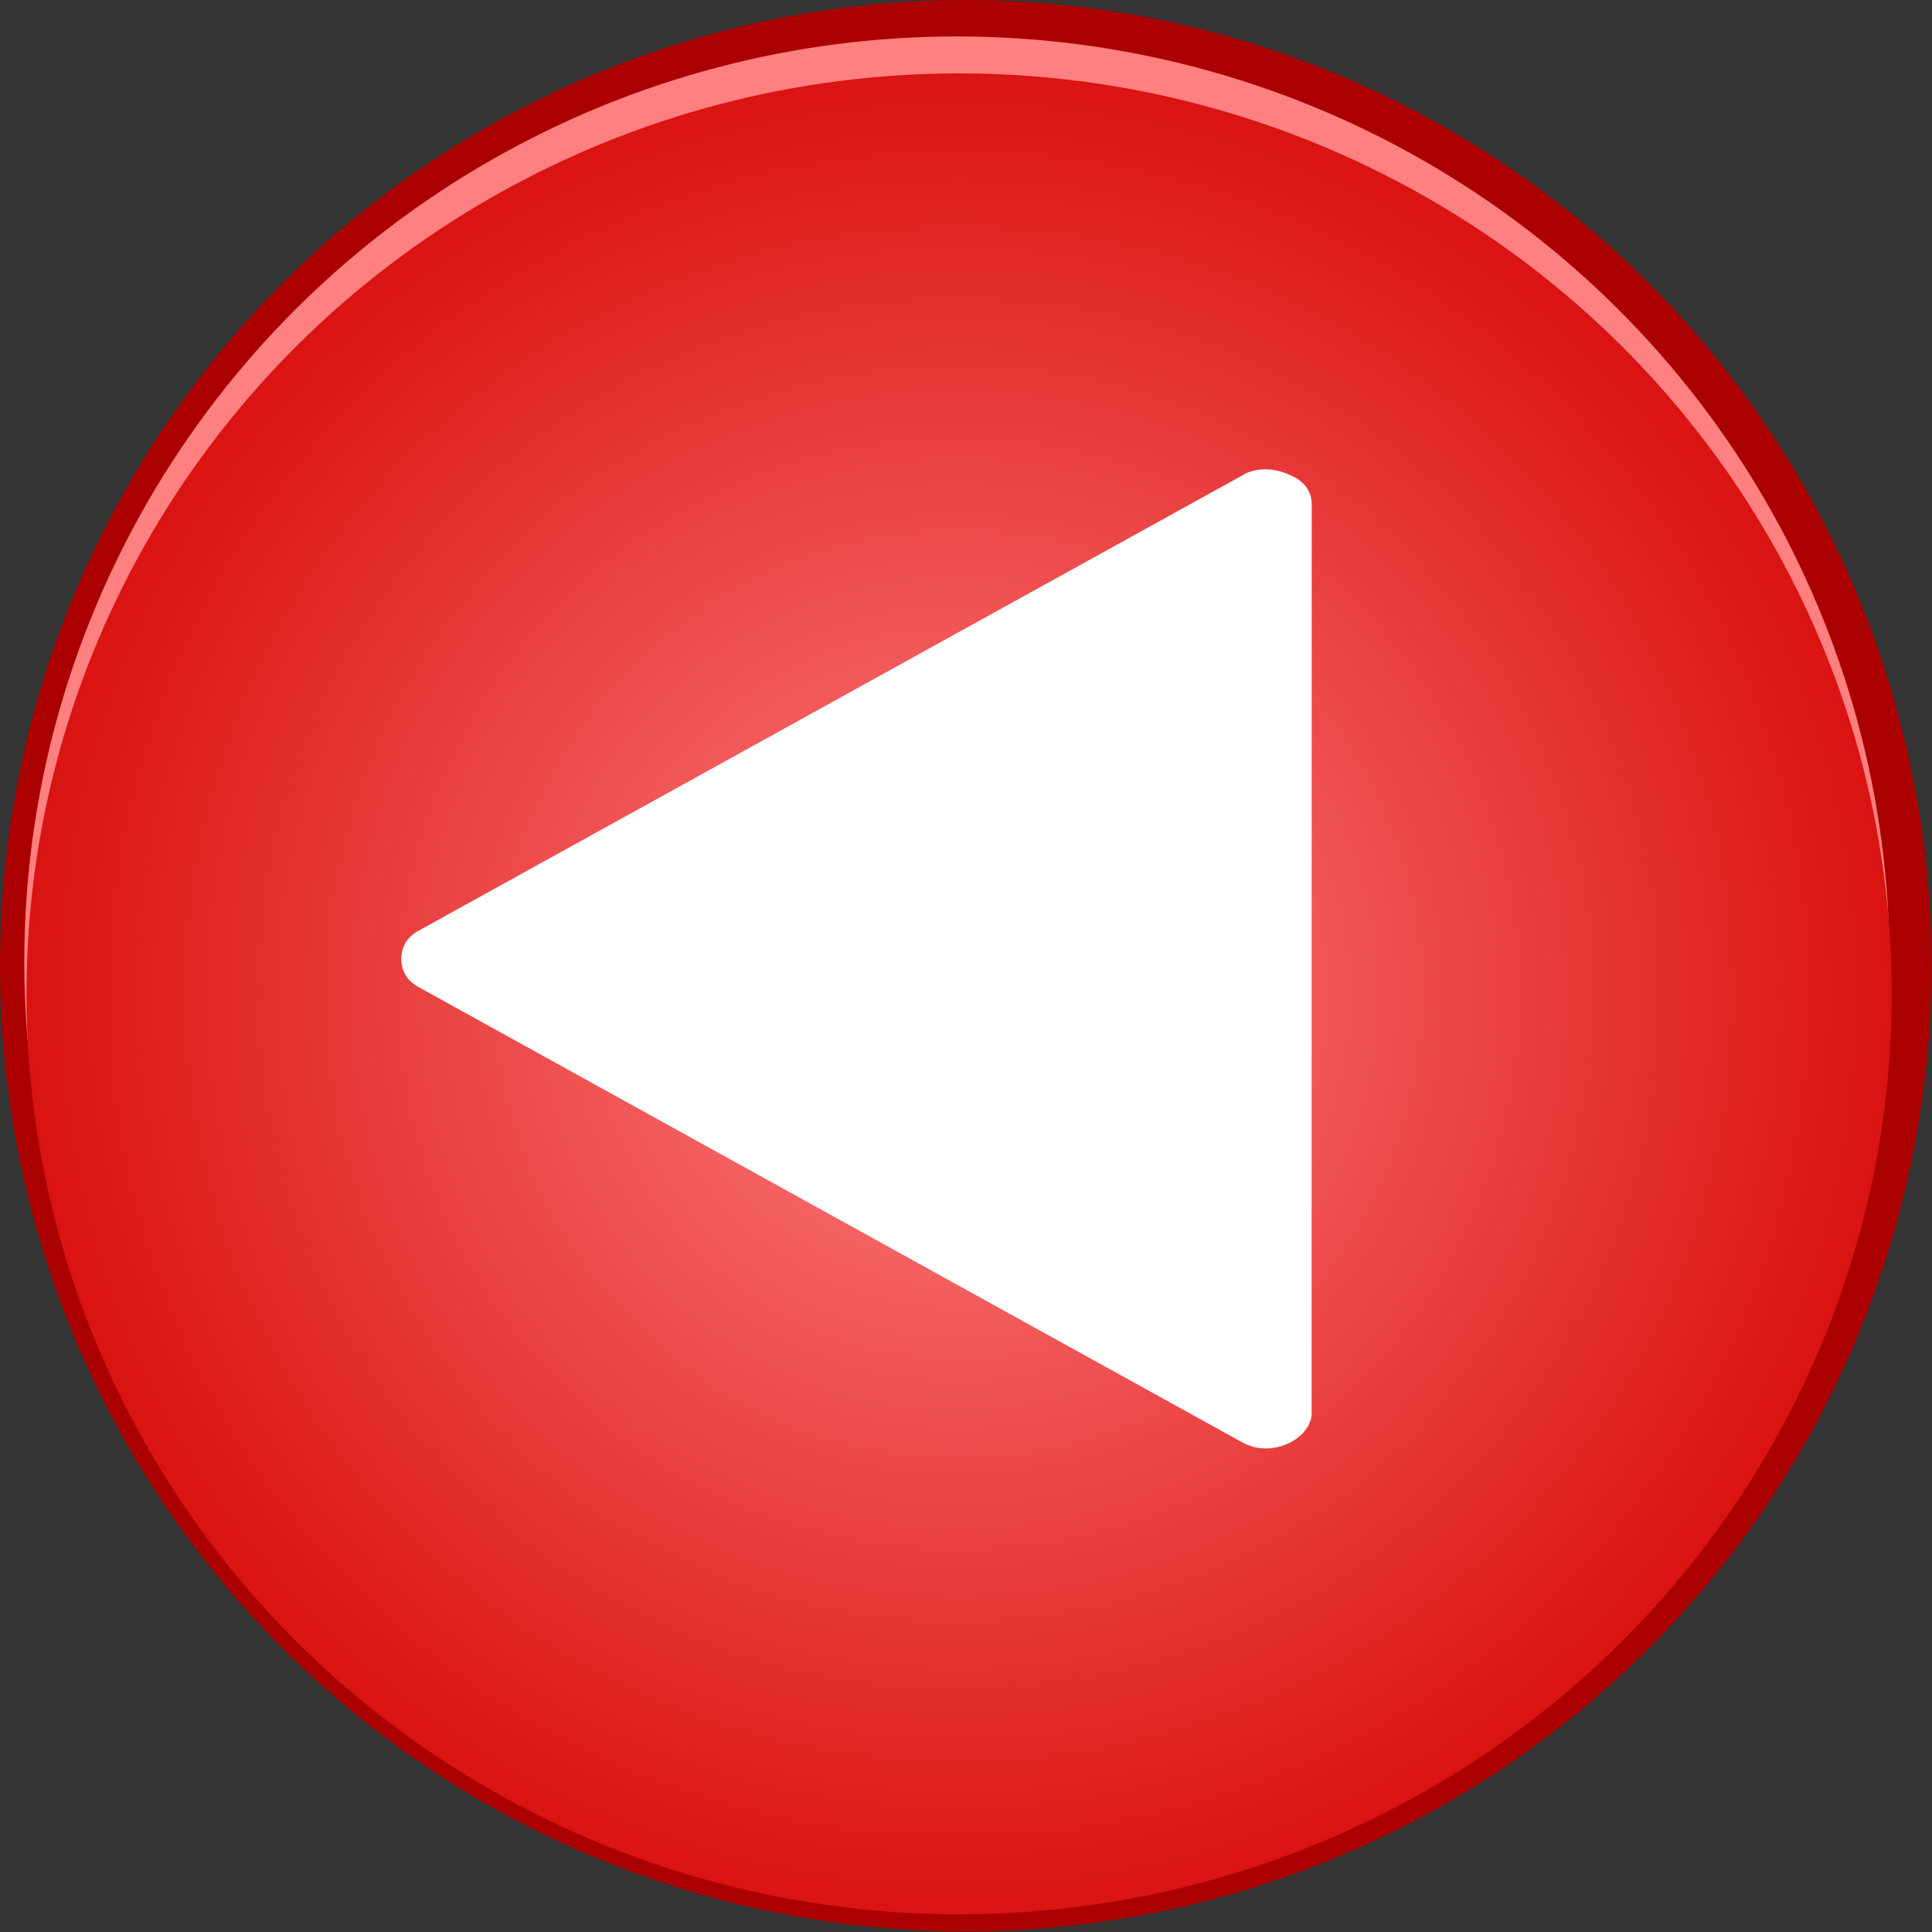 <?xml version="1.0" encoding="UTF-8" standalone="no"?>
<!-- Creator: CorelDRAW -->

<svg
   xmlns:dc="http://purl.org/dc/elements/1.1/"
   xmlns:cc="http://creativecommons.org/ns#"
   xmlns:rdf="http://www.w3.org/1999/02/22-rdf-syntax-ns#"
   xmlns:svg="http://www.w3.org/2000/svg"
   xmlns="http://www.w3.org/2000/svg"
   xmlns:xlink="http://www.w3.org/1999/xlink"
   xmlns:sodipodi="http://sodipodi.sourceforge.net/DTD/sodipodi-0.dtd"
   xmlns:inkscape="http://www.inkscape.org/namespaces/inkscape"
   xml:space="preserve"
   width="23.497mm"
   height="23.497mm"
   style="shape-rendering:geometricPrecision; text-rendering:geometricPrecision; image-rendering:optimizeQuality; fill-rule:evenodd; clip-rule:evenodd"
   viewBox="0 0 3.501 3.501"
   id="svg2"
   version="1.1"
   inkscape:version="0.48.3.1 r9886"
   sodipodi:docname="复件 214.svg"><rect x="0" y="0" width="3.501" height="3.501" fill="#333333" stroke="none"/><sodipodi:namedview
   pagecolor="#ffffff"
   bordercolor="#666666"
   borderopacity="1"
   objecttolerance="10"
   gridtolerance="10"
   guidetolerance="10"
   inkscape:pageopacity="0"
   inkscape:pageshadow="2"
   inkscape:window-width="1440"
   inkscape:window-height="844"
   id="namedview24"
   showgrid="false"
   inkscape:zoom="4.0088058"
   inkscape:cx="100.78394"
   inkscape:cy="23.277081"
   inkscape:window-x="-4"
   inkscape:window-y="-4"
   inkscape:window-maximized="1"
   inkscape:current-layer="svg2" />
 <defs
   id="defs4"><radialGradient
   fy="1.801"
   fx="1.738"
   r="4.811"
   cy="1.801"
   cx="1.738"
   gradientUnits="userSpaceOnUse"
   id="radialGradient3011">
   <stop
   id="stop3013"
   style="stop-color:#ff8080;stop-opacity:1"
   offset="0" />
   <stop
   id="stop3015"
   style="stop-color:#d40000;stop-opacity:1"
   offset="1" />
  </radialGradient>
  <style
   type="text/css"
   id="style6">
   
    .fil3 {fill:white}
    .fil0 {fill:blue}
    .fil1 {fill:#78D3FA}
    .fil2 {fill:url(#id0)}
   
  </style>
  <radialGradient
   id="id0"
   gradientUnits="userSpaceOnUse"
   cx="1.738"
   cy="1.801"
   r="4.811"
   fx="1.738"
   fy="1.801">
   <stop
   offset="0"
   style="stop-color:white"
   id="stop9" />
   <stop
   offset="1"
   style="stop-color:#3B90FF"
   id="stop11" />
  </radialGradient>
 
  
  
  
  
  
 <radialGradient
   inkscape:collect="always"
   xlink:href="#radialGradient3011"
   id="radialGradient3009"
   gradientUnits="userSpaceOnUse"
   cx="1.738"
   cy="1.801"
   fx="1.738"
   fy="1.801"
   r="4.811"
   gradientTransform="matrix(0.411,0,0,0.408,1.023,1.066)" />
 <style
   id="style3017"
   type="text/css">
   
    .fil0 {fill:white}
   
  </style>
  </defs>
 <g
   id="dark"
   inkscape:label="#g3028"
   style="fill:#aa0000"><circle
     class="fil0"
     cx="1.75"
     cy="1.75"
     r="1.75"
     id="circle15"
     sodipodi:cx="1.75028"
     sodipodi:cy="1.75027"
     sodipodi:rx="1.75028"
     sodipodi:ry="1.75028"
     style="fill:#aa0000" /></g><g
   id="light"
   inkscape:label="#g3025"
   style="fill:#ff8080"><ellipse
     class="fil1"
     cx="1.734"
     cy="1.743"
     rx="1.69"
     ry="1.677"
     id="ellipse17"
     sodipodi:cx="1.7342"
     sodipodi:cy="1.7431099"
     sodipodi:rx="1.69028"
     sodipodi:ry="1.67725"
     style="fill:#ff8080" /></g><g
   id="hmigradengt"
   inkscape:label="#g3022"><ellipse
     class="fil2"
     cx="1.738"
     cy="1.801"
     rx="1.69"
     ry="1.668"
     id="ellipse19"
     style="fill:url(#radialGradient3009)"
     sodipodi:cx="1.73794"
     sodipodi:cy="1.80117"
     sodipodi:rx="1.69028"
     sodipodi:ry="1.6679" /></g>
<g
   id="shape"
   inkscape:label="#g3033"><g
     transform="matrix(3.741,0,0,3.741,0.727,0.851)"
     id="g3028"
     style="fill-rule:evenodd"><g
       id="图层_x0020_1">
  <path
   style="fill:#ffffff"
   inkscape:connector-curvature="0"
   class="fil0"
   d="m 0.441,0.457 5.974e-5,-0.44 c 7.96e-6,-0.007 -0.004,-0.012 -0.012,-0.015 -0.007,-0.003 -0.016,-0.003 -0.022,0.001 l -0.398,0.22 c -0.006,0.003 -0.009,0.008 -0.009,0.014 -3.98258e-6,0.006 0.003,0.011 0.009,0.014 l 0.398,0.22 c 0.007,0.004 0.015,0.004 0.022,0.001 0.007,-0.003 0.012,-0.009 0.012,-0.015 z"
   id="path3021" />
 </g></g></g></svg>